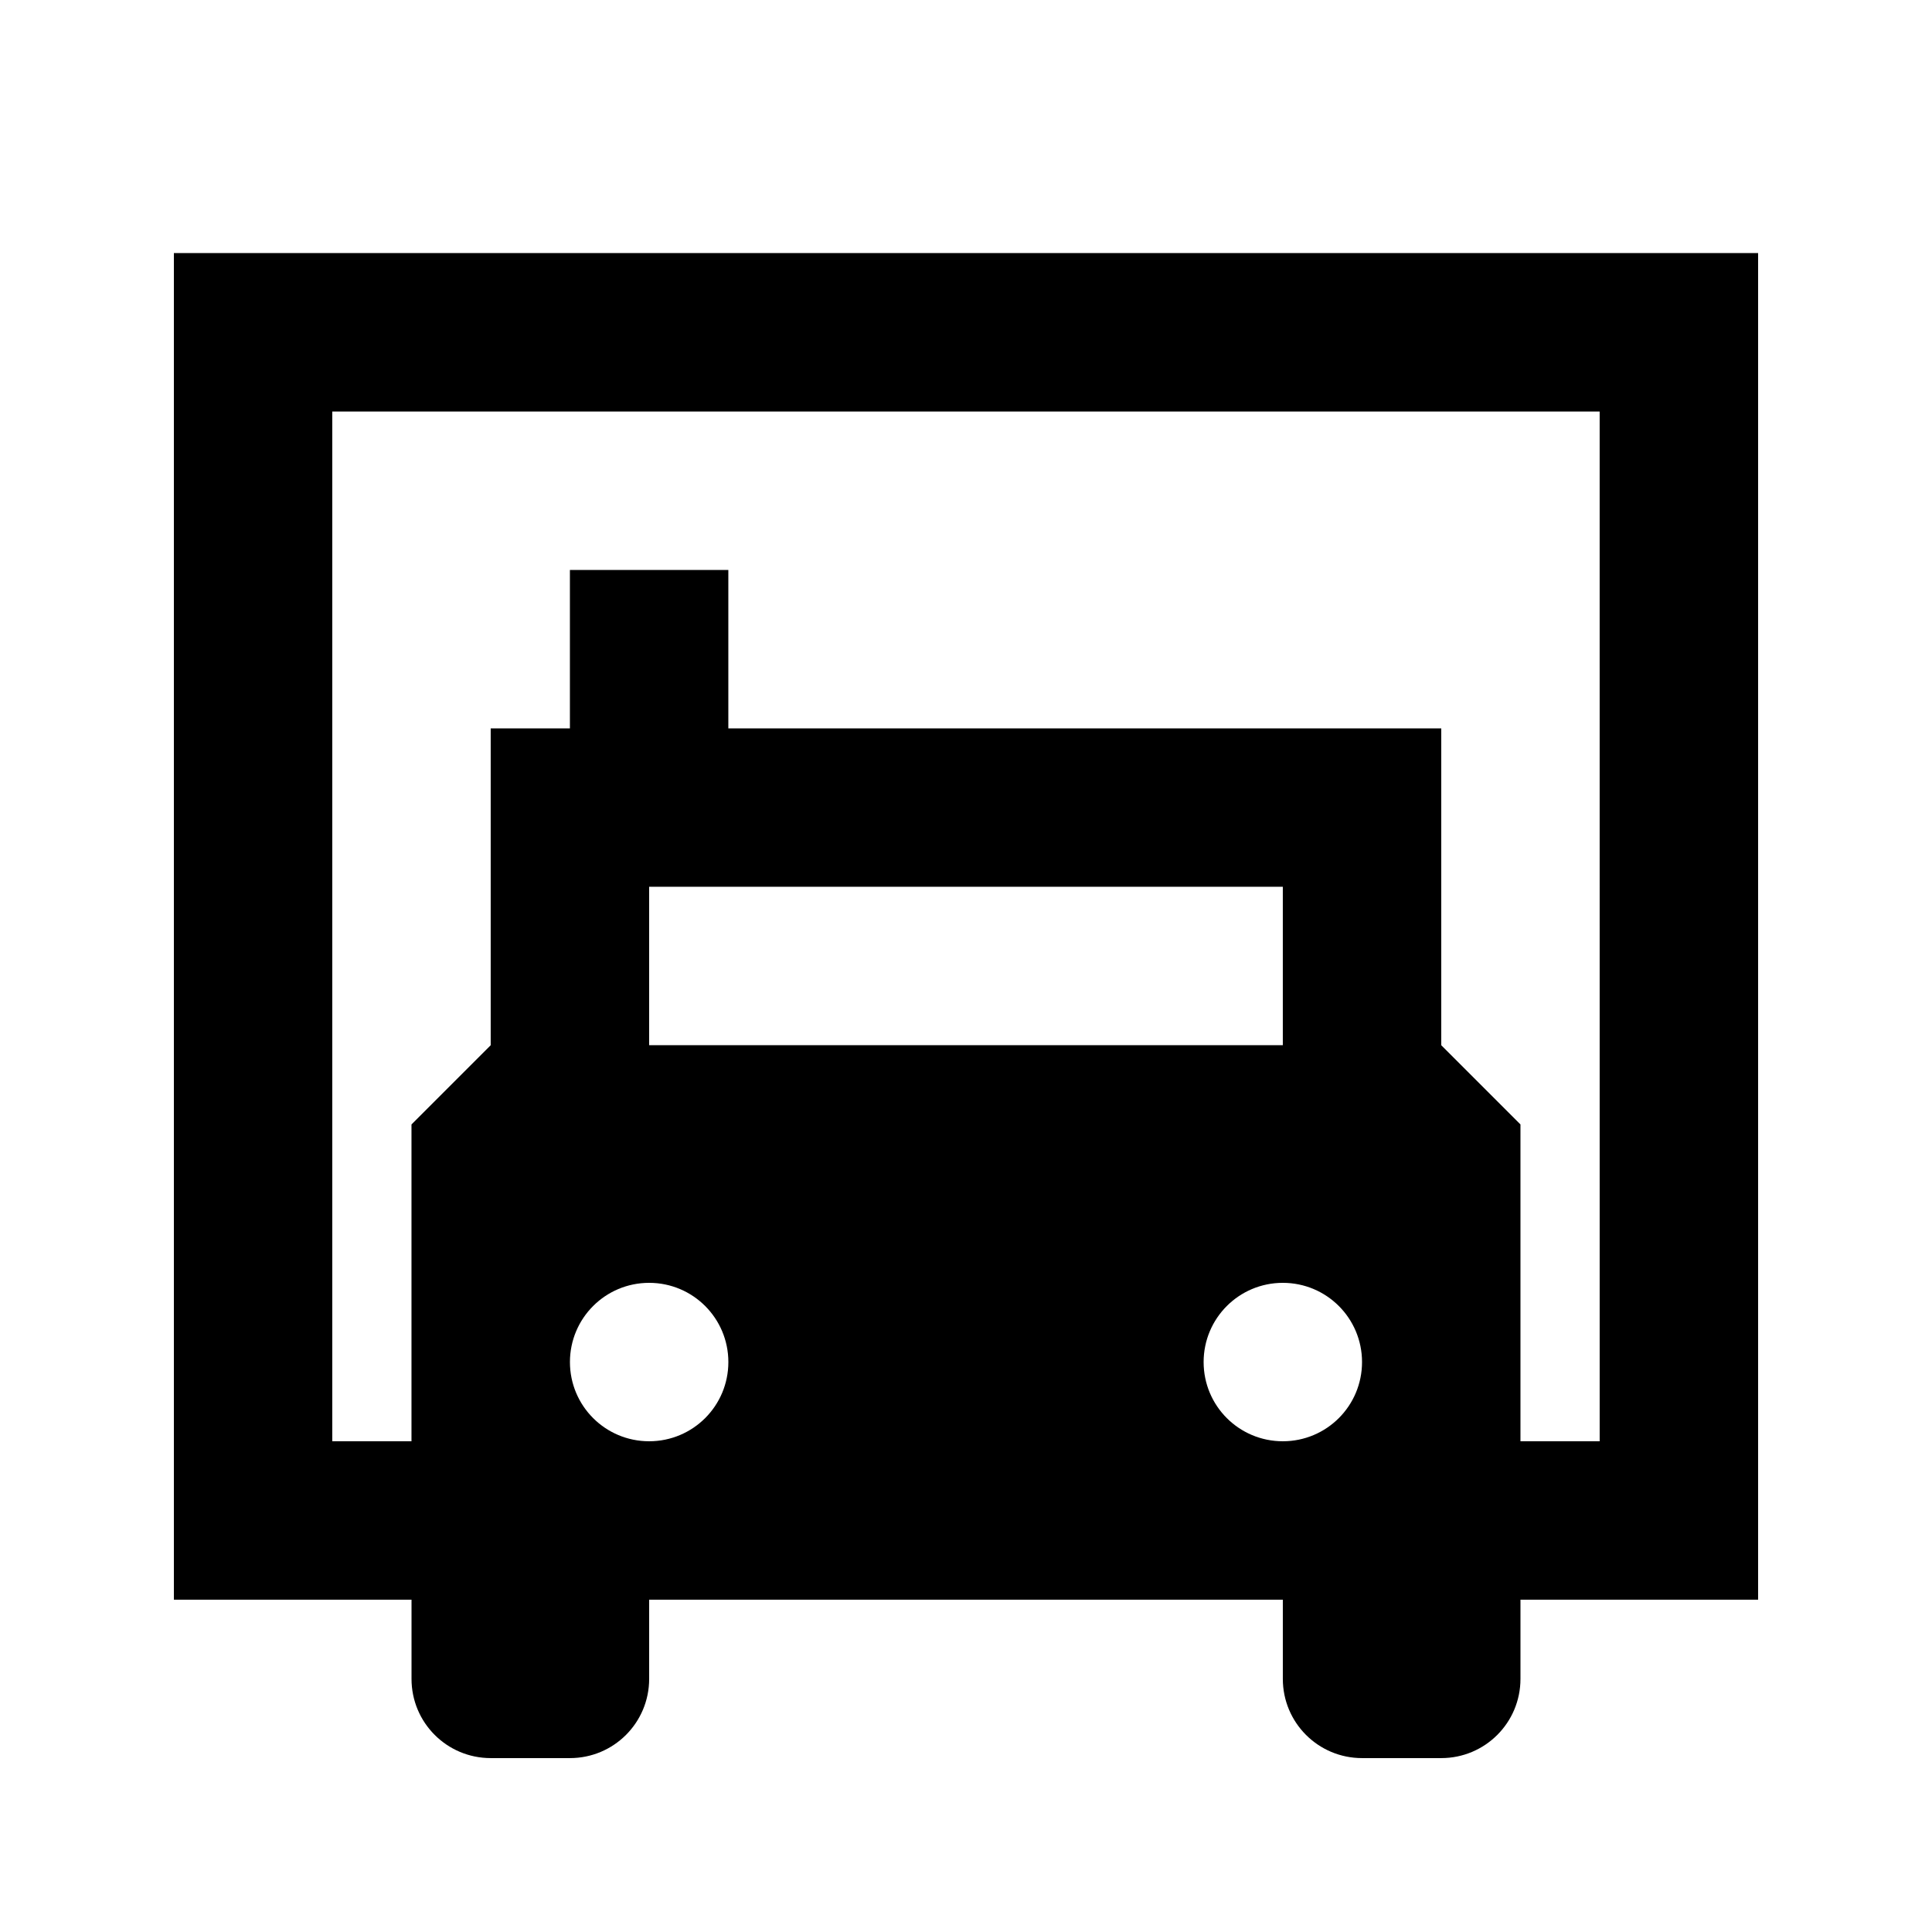 <?xml version="1.0" encoding="UTF-8"?>
<!-- Uploaded to: ICON Repo, www.svgrepo.com, Generator: ICON Repo Mixer Tools -->
<svg fill="#000000" width="800px" height="800px" version="1.1" viewBox="144 144 512 512" xmlns="http://www.w3.org/2000/svg">
 <path d="m567.93 525.95h-20.992v-83.965l-20.992-20.992v-83.969h-188.93v-41.984h-41.984v41.984h-20.992v83.969l-20.992 20.992v83.965h-20.992v-272.89h335.87zm-83.969 0c-11.605 0-20.988-9.383-20.988-20.992 0-11.605 9.383-20.992 20.988-20.992 11.609 0 20.992 9.387 20.992 20.992 0 11.609-9.383 20.992-20.992 20.992zm-167.93-104.96v-41.984h167.93v41.984zm0 104.96c-11.609 0-20.992-9.383-20.992-20.992 0-11.605 9.383-20.992 20.992-20.992s20.992 9.387 20.992 20.992c0 11.609-9.383 20.992-20.992 20.992zm-125.95-314.88v356.86h62.977v20.992c0 11.609 9.383 20.992 20.992 20.992h20.992c11.609 0 20.992-9.383 20.992-20.992v-20.992h167.93v20.992c0 11.609 9.387 20.992 20.992 20.992h20.992c11.609 0 20.992-9.383 20.992-20.992v-20.992h62.977v-356.86z" fill-rule="evenodd"/>
</svg>